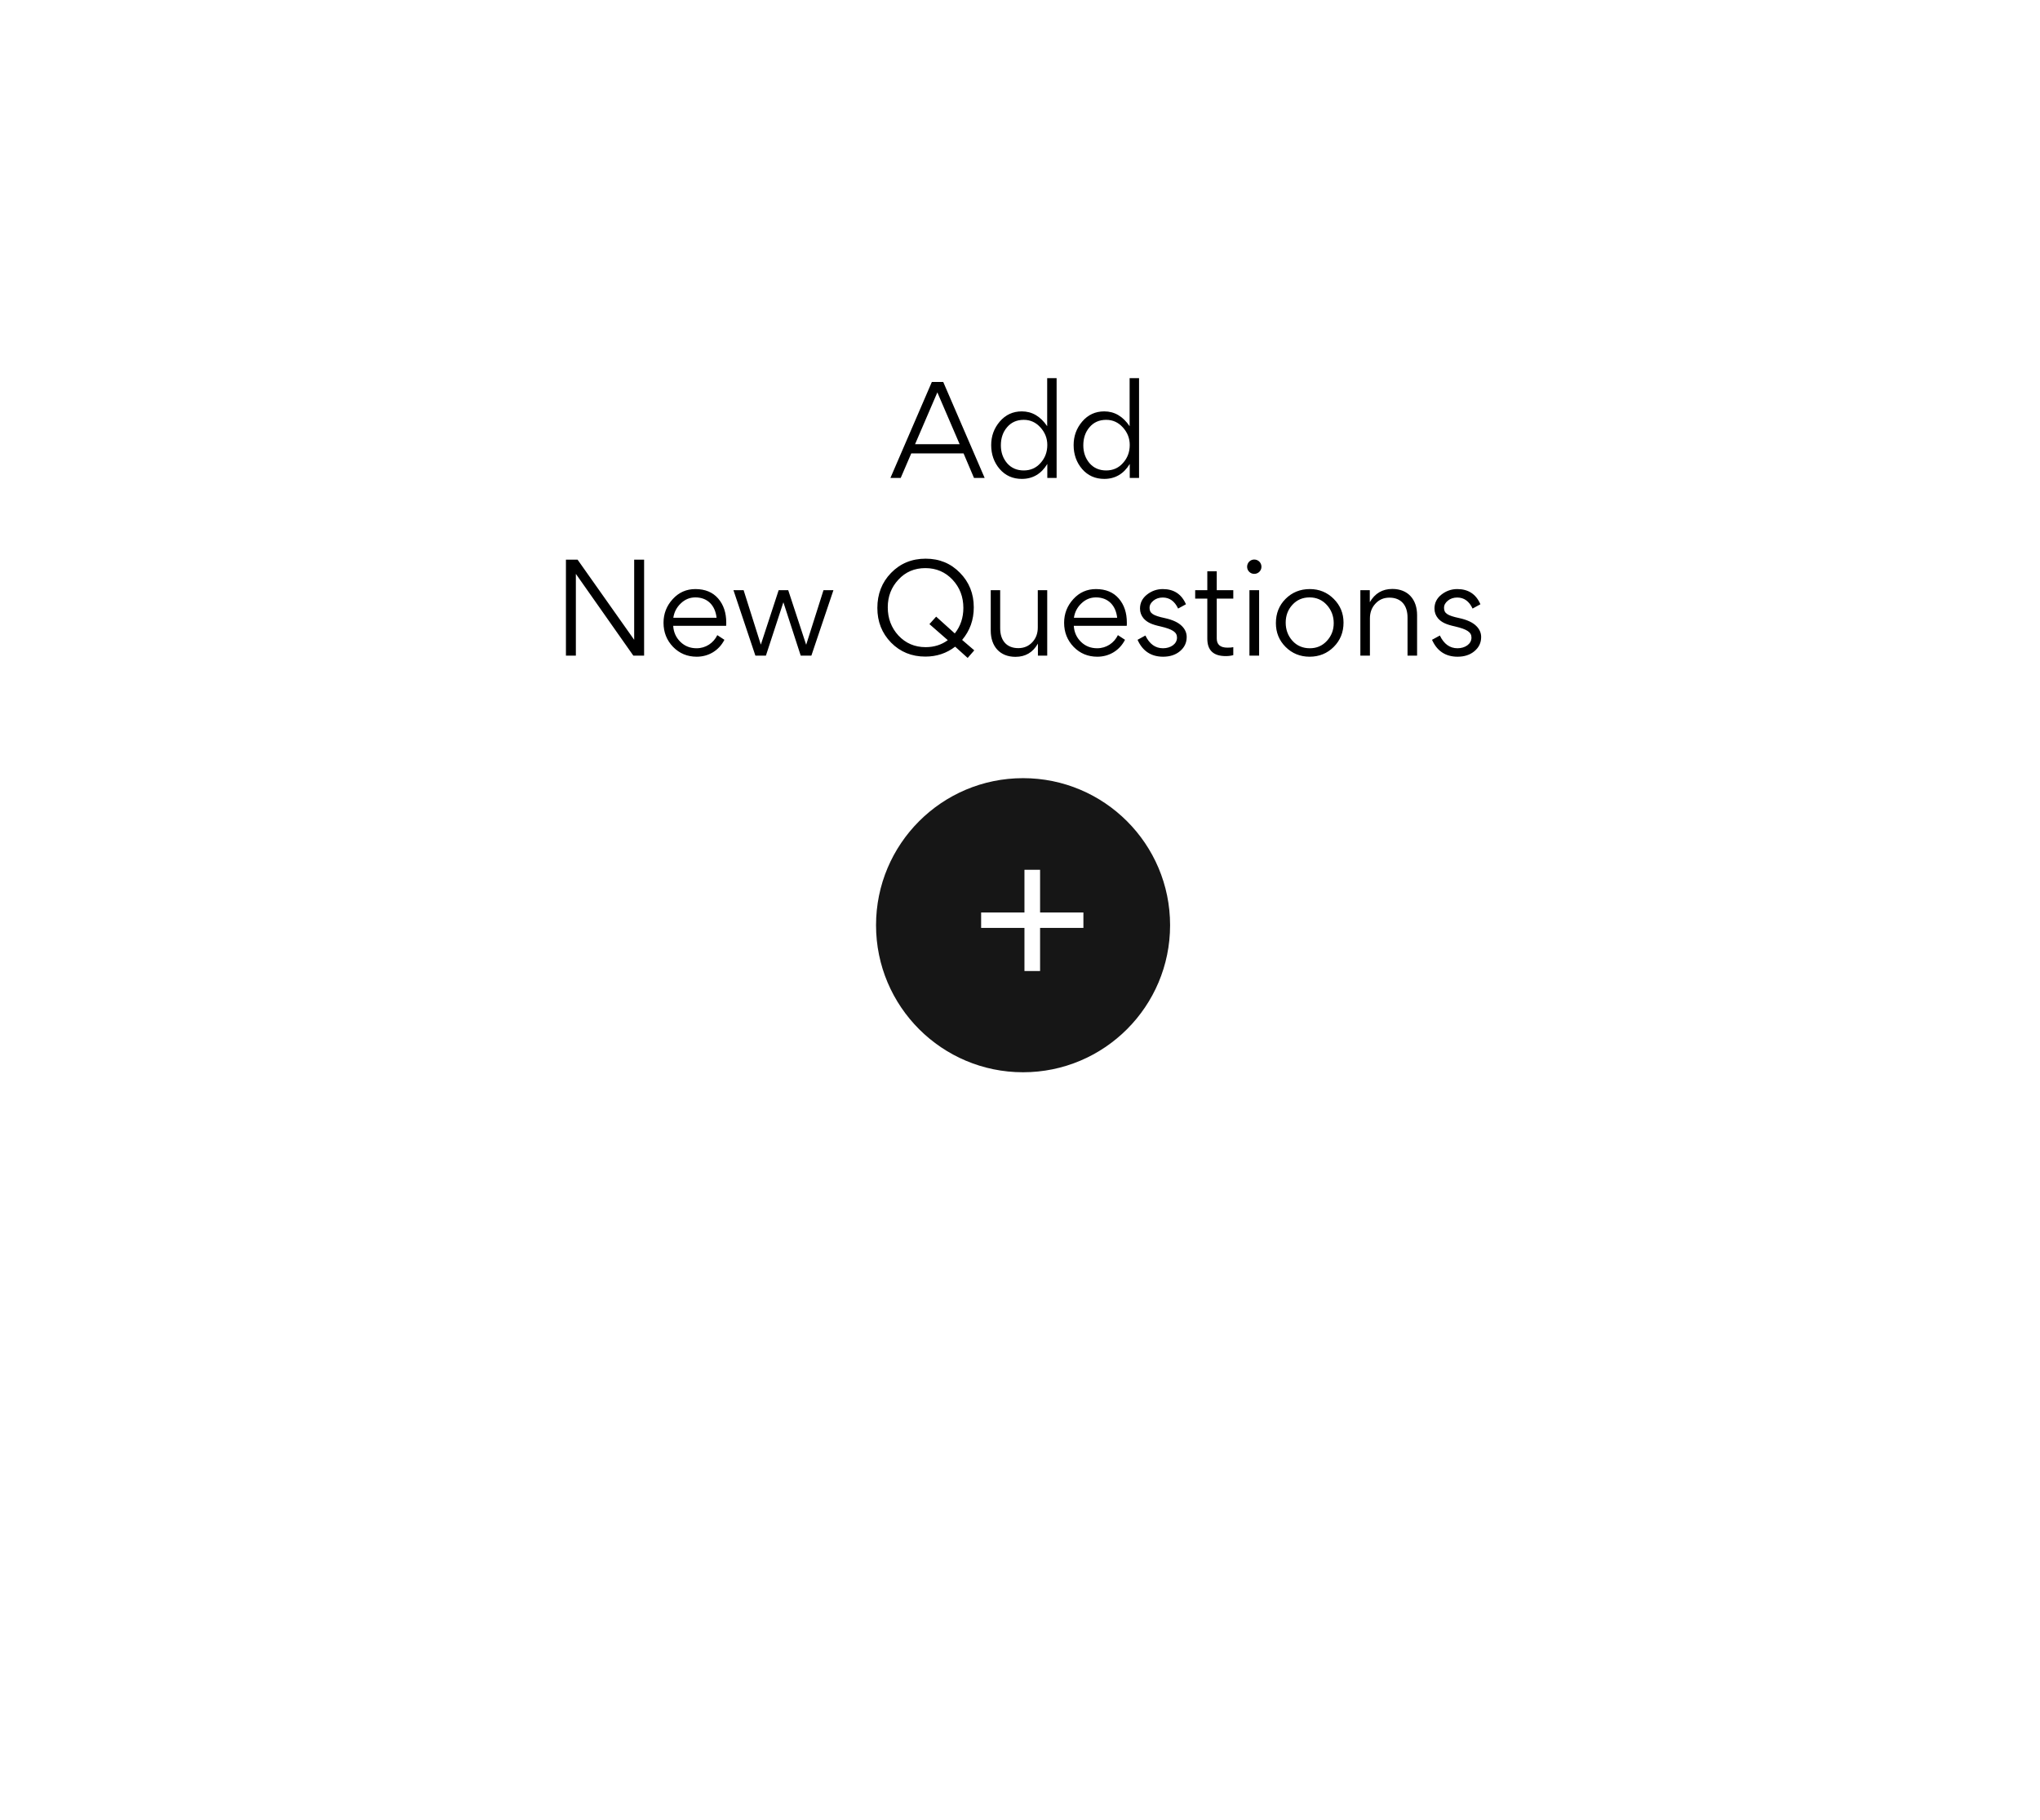 <svg width="333" height="297" viewBox="0 0 333 297" fill="none" xmlns="http://www.w3.org/2000/svg">
<g filter="url(#filter0_d_677_6940)">
<rect x="60" y="30" width="213" height="177" rx="10" fill="white"/>
</g>
<path d="M148.749 74H157.289L158.989 78H160.729L153.969 62.34H152.109L145.349 78H147.029L148.749 74ZM149.369 72.5L153.009 64.04L156.649 72.5H149.369ZM161.797 72.64C161.797 74.16 162.257 75.46 163.177 76.54C164.117 77.62 165.317 78.16 166.797 78.16C168.577 78.16 169.977 77.34 170.957 75.72V78H172.477V61.72H170.937V69.56C169.837 67.94 168.457 67.14 166.797 67.14C165.337 67.14 164.137 67.7 163.197 68.8C162.257 69.9 161.797 71.18 161.797 72.64ZM167.117 76.78C165.977 76.78 165.077 76.38 164.397 75.6C163.717 74.8 163.377 73.82 163.377 72.68C163.377 71.5 163.717 70.5 164.397 69.72C165.077 68.92 165.977 68.52 167.117 68.52C168.197 68.52 169.097 68.94 169.837 69.76C170.577 70.58 170.957 71.52 170.957 72.62C170.957 73.76 170.597 74.74 169.857 75.56C169.137 76.38 168.217 76.78 167.117 76.78ZM175.254 72.64C175.254 74.16 175.714 75.46 176.634 76.54C177.574 77.62 178.774 78.16 180.254 78.16C182.034 78.16 183.434 77.34 184.414 75.72V78H185.934V61.72H184.394V69.56C183.294 67.94 181.914 67.14 180.254 67.14C178.794 67.14 177.594 67.7 176.654 68.8C175.714 69.9 175.254 71.18 175.254 72.64ZM180.574 76.78C179.434 76.78 178.534 76.38 177.854 75.6C177.174 74.8 176.834 73.82 176.834 72.68C176.834 71.5 177.174 70.5 177.854 69.72C178.534 68.92 179.434 68.52 180.574 68.52C181.654 68.52 182.554 68.94 183.294 69.76C184.034 70.58 184.414 71.52 184.414 72.62C184.414 73.76 184.054 74.74 183.314 75.56C182.594 76.38 181.674 76.78 180.574 76.78ZM105.141 91.34H103.521V104.42L94.281 91.34H92.381V107H94.001V93.66L103.381 107H105.141V91.34ZM118.53 102.14C118.55 102.04 118.55 101.86 118.55 101.62C118.55 100 118.11 98.7 117.23 97.68C116.35 96.66 115.11 96.14 113.51 96.14C112.05 96.14 110.81 96.68 109.81 97.78C108.81 98.88 108.31 100.16 108.31 101.64C108.31 103.18 108.83 104.5 109.87 105.58C110.91 106.64 112.19 107.18 113.73 107.18C115.65 107.18 117.35 106.18 118.25 104.42L117.09 103.66C116.47 104.94 115.21 105.8 113.71 105.8C112.67 105.8 111.79 105.46 111.07 104.76C110.35 104.06 109.95 103.18 109.89 102.14H118.53ZM109.91 100.82C110.05 99.9 110.45 99.12 111.13 98.48C111.81 97.82 112.61 97.5 113.51 97.5C115.51 97.5 116.75 98.82 116.97 100.82H109.91ZM123.305 107H125.025L127.865 98.32H127.885L130.705 107H132.445L136.045 96.32H134.425L131.605 105.2H131.585L128.665 96.32H127.105L124.205 105.18H124.185L121.385 96.32H119.725L123.305 107ZM159.035 106.14L157.055 104.44C158.315 102.94 158.955 101.18 158.955 99.12C158.955 96.88 158.195 95 156.695 93.48C155.195 91.94 153.335 91.18 151.095 91.18C148.835 91.18 146.955 91.96 145.455 93.5C143.955 95.04 143.215 96.96 143.215 99.22C143.215 101.46 143.955 103.34 145.455 104.88C146.955 106.4 148.815 107.16 151.055 107.16C152.895 107.16 154.515 106.62 155.915 105.54L157.955 107.38L159.035 106.14ZM144.915 99.12C144.915 97.34 145.495 95.84 146.655 94.6C147.815 93.34 149.275 92.72 151.055 92.72C152.835 92.72 154.315 93.36 155.495 94.62C156.675 95.88 157.255 97.42 157.255 99.22C157.255 100.8 156.795 102.2 155.855 103.38L152.815 100.64L151.715 101.86L154.715 104.48C153.675 105.24 152.475 105.62 151.095 105.62C149.315 105.62 147.835 104.98 146.655 103.72C145.495 102.46 144.915 100.92 144.915 99.12ZM161.724 96.32V102.92C161.724 105.48 163.204 107.2 165.764 107.2C167.384 107.2 168.604 106.48 169.424 105.04V107H170.944V96.32H169.404V102.42C169.404 103.38 169.104 104.18 168.504 104.82C167.904 105.46 167.144 105.78 166.224 105.78C164.304 105.78 163.264 104.52 163.264 102.54V96.32H161.724ZM183.921 102.14C183.941 102.04 183.941 101.86 183.941 101.62C183.941 100 183.501 98.7 182.621 97.68C181.741 96.66 180.501 96.14 178.901 96.14C177.441 96.14 176.201 96.68 175.201 97.78C174.201 98.88 173.701 100.16 173.701 101.64C173.701 103.18 174.221 104.5 175.261 105.58C176.301 106.64 177.581 107.18 179.121 107.18C181.041 107.18 182.741 106.18 183.641 104.42L182.481 103.66C181.861 104.94 180.601 105.8 179.101 105.8C178.061 105.8 177.181 105.46 176.461 104.76C175.741 104.06 175.341 103.18 175.281 102.14H183.921ZM175.301 100.82C175.441 99.9 175.841 99.12 176.521 98.48C177.201 97.82 178.001 97.5 178.901 97.5C180.901 97.5 182.141 98.82 182.361 100.82H175.301ZM193.709 103.96C193.709 103.3 193.449 102.7 192.949 102.2C192.369 101.6 191.429 101.16 190.149 100.88C188.169 100.46 187.649 100.08 187.649 99.2C187.649 98.74 187.869 98.36 188.289 98.02C188.709 97.68 189.229 97.52 189.809 97.52C190.909 97.52 191.749 98.12 192.309 99.32L193.589 98.62C192.869 96.96 191.609 96.14 189.809 96.14C188.849 96.14 187.989 96.44 187.229 97.04C186.469 97.64 186.089 98.4 186.089 99.32C186.089 99.94 186.289 100.46 186.669 100.92C187.249 101.58 187.989 101.92 189.449 102.24C191.389 102.7 192.129 103.16 192.129 104.06C192.129 105.12 191.069 105.8 189.849 105.8C188.589 105.8 187.629 105.1 186.969 103.72L185.689 104.42C186.509 106.26 187.909 107.18 189.869 107.18C190.969 107.18 191.889 106.88 192.609 106.28C193.349 105.66 193.709 104.9 193.709 103.96ZM200.096 107.08C200.556 107.08 200.976 107.02 201.316 106.92V105.62C201.096 105.68 200.776 105.7 200.356 105.7C199.196 105.7 198.616 105.2 198.616 104.2V97.7H201.316V96.32H198.616V93.24H197.076V96.32H195.096V97.7H197.076V104.24C197.076 106.14 198.076 107.08 200.096 107.08ZM203.573 92.5C203.573 93.14 204.093 93.66 204.733 93.66C205.393 93.66 205.913 93.14 205.913 92.5C205.913 91.84 205.393 91.32 204.733 91.32C204.093 91.32 203.573 91.84 203.573 92.5ZM205.533 96.32H203.953V107H205.533V96.32ZM213.771 107.18C215.331 107.18 216.651 106.64 217.711 105.58C218.771 104.52 219.311 103.2 219.311 101.62C219.311 100.08 218.771 98.8 217.711 97.74C216.651 96.68 215.351 96.14 213.811 96.14C212.231 96.14 210.911 96.68 209.851 97.74C208.791 98.8 208.271 100.12 208.271 101.7C208.271 103.22 208.791 104.52 209.851 105.58C210.911 106.64 212.231 107.18 213.771 107.18ZM213.811 105.8C212.671 105.8 211.711 105.4 210.971 104.58C210.231 103.76 209.871 102.76 209.871 101.62C209.871 100.48 210.231 99.5 210.971 98.7C211.711 97.9 212.631 97.5 213.771 97.5C214.911 97.5 215.851 97.92 216.591 98.74C217.331 99.56 217.711 100.56 217.711 101.7C217.711 102.84 217.331 103.8 216.591 104.6C215.851 105.4 214.931 105.8 213.811 105.8ZM231.319 107V100.4C231.319 97.84 229.839 96.12 227.279 96.12C225.659 96.12 224.439 96.84 223.599 98.28V96.32H222.059V107H223.619V100.92C223.619 99.96 223.919 99.16 224.519 98.52C225.119 97.86 225.879 97.54 226.799 97.54C228.719 97.54 229.759 98.8 229.759 100.78V107H231.319ZM241.776 103.96C241.776 103.3 241.516 102.7 241.016 102.2C240.436 101.6 239.496 101.16 238.216 100.88C236.236 100.46 235.716 100.08 235.716 99.2C235.716 98.74 235.936 98.36 236.356 98.02C236.776 97.68 237.296 97.52 237.876 97.52C238.976 97.52 239.816 98.12 240.376 99.32L241.656 98.62C240.936 96.96 239.676 96.14 237.876 96.14C236.916 96.14 236.056 96.44 235.296 97.04C234.536 97.64 234.156 98.4 234.156 99.32C234.156 99.94 234.356 100.46 234.736 100.92C235.316 101.58 236.056 101.92 237.516 102.24C239.456 102.7 240.196 103.16 240.196 104.06C240.196 105.12 239.136 105.8 237.916 105.8C236.656 105.8 235.696 105.1 235.036 103.72L233.756 104.42C234.576 106.26 235.976 107.18 237.936 107.18C239.036 107.18 239.956 106.88 240.676 106.28C241.416 105.66 241.776 104.9 241.776 103.96Z" fill="black"/>
<circle cx="167" cy="151" r="24" fill="#161616"/>
<path d="M167.228 158.478H169.778V151.44H176.85V148.924H169.778V141.954H167.228V148.924H160.156V151.44H167.228V158.478Z" fill="white"/>
<defs>
<filter id="filter0_d_677_6940" x="0" y="0" width="333" height="297" filterUnits="userSpaceOnUse" color-interpolation-filters="sRGB">
<feFlood flood-opacity="0" result="BackgroundImageFix"/>
<feColorMatrix in="SourceAlpha" type="matrix" values="0 0 0 0 0 0 0 0 0 0 0 0 0 0 0 0 0 0 127 0" result="hardAlpha"/>
<feOffset dy="30"/>
<feGaussianBlur stdDeviation="30"/>
<feComposite in2="hardAlpha" operator="out"/>
<feColorMatrix type="matrix" values="0 0 0 0 0.052 0 0 0 0 0.193 0 0 0 0 0.404 0 0 0 0.06 0"/>
<feBlend mode="normal" in2="BackgroundImageFix" result="effect1_dropShadow_677_6940"/>
<feBlend mode="normal" in="SourceGraphic" in2="effect1_dropShadow_677_6940" result="shape"/>
</filter>
</defs>
</svg>
